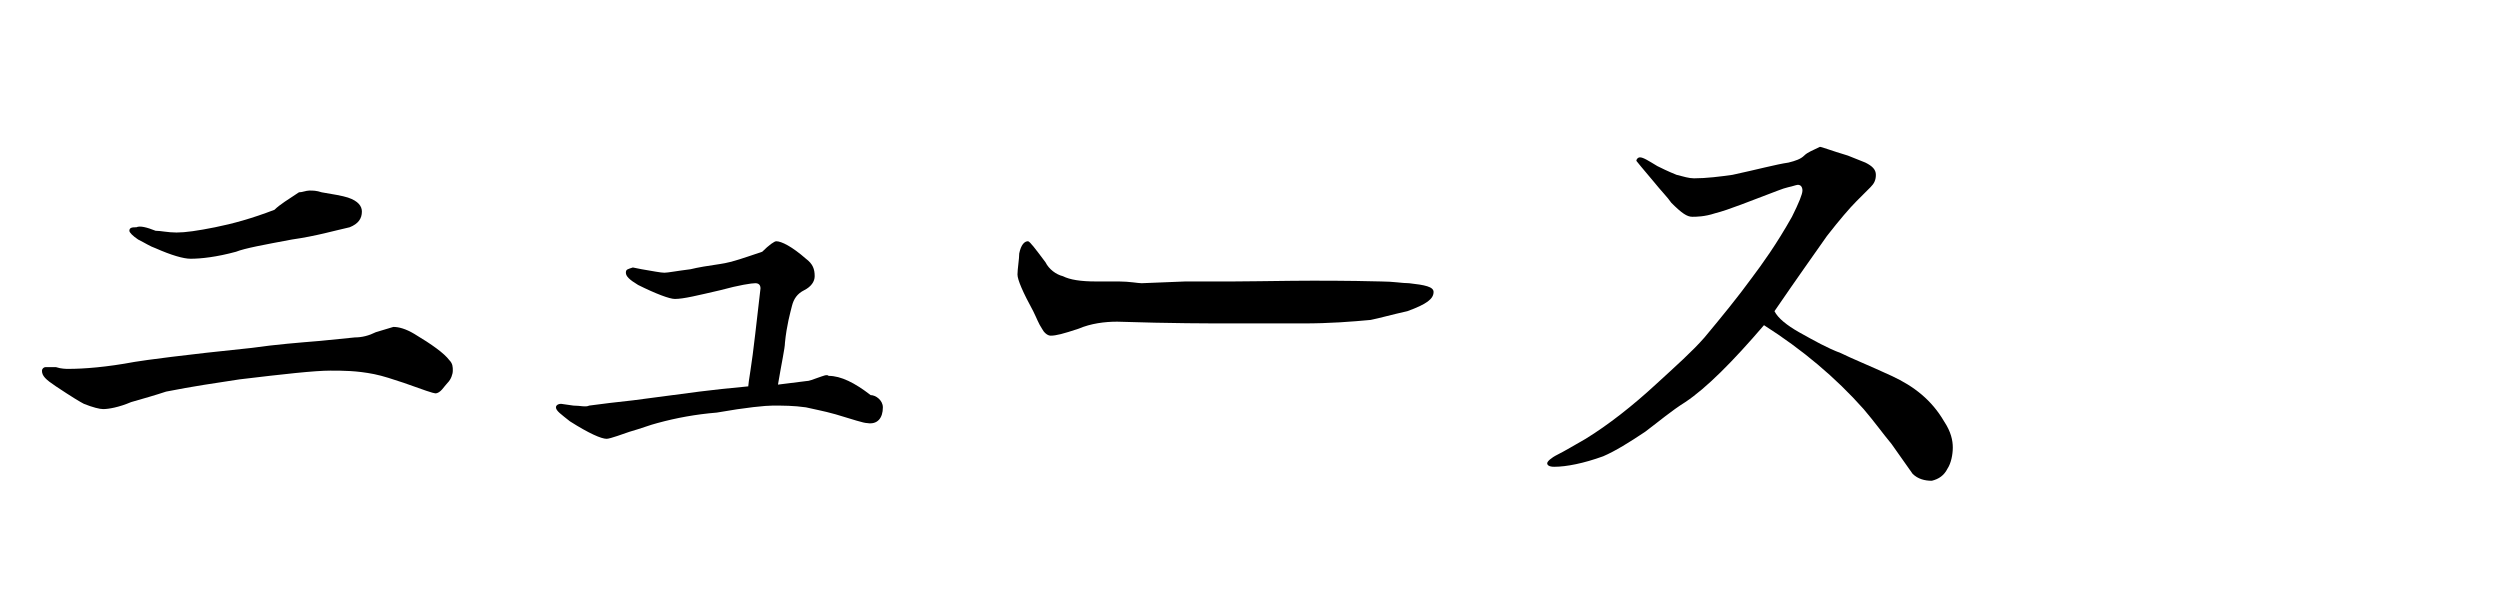 <?xml version="1.0" encoding="utf-8"?>
<!-- Generator: Adobe Illustrator 23.0.0, SVG Export Plug-In . SVG Version: 6.00 Build 0)  -->
<svg version="1.1" id="レイヤー_1" xmlns="http://www.w3.org/2000/svg" xmlns:xlink="http://www.w3.org/1999/xlink" x="0px"
	 y="0px" viewBox="0 0 143 34" style="enable-background:new 0 0 143 34;" xml:space="preserve">
<style type="text/css">
	.st0{enable-background:new    ;}
</style>
<g class="st0">
	<path d="M24.9,22.5c-0.1,0-0.7-0.2-1.8-0.6c-0.6-0.2-1.2-0.4-1.7-0.5c-1-0.2-1.8-0.2-2.5-0.2c-0.9,0-2.7,0.2-5.2,0.5
		c-1.3,0.2-2.7,0.4-4.2,0.7c-0.6,0.2-1.3,0.4-2,0.6c-0.7,0.3-1.3,0.4-1.6,0.4c-0.2,0-0.6-0.1-1.1-0.3c-0.2-0.1-0.7-0.4-1.6-1
		c-0.6-0.4-0.8-0.6-0.8-0.9c0-0.1,0.1-0.2,0.2-0.2c0.1,0,0.3,0,0.6,0c0.3,0.1,0.6,0.1,0.7,0.1c0.9,0,2.2-0.1,3.8-0.4
		c0.6-0.1,2.8-0.4,6.7-0.8c1.4-0.2,2.7-0.3,3.9-0.4l2-0.2c0.4,0,0.8-0.1,1.2-0.3l1-0.3c0.3,0,0.7,0.1,1.2,0.4c1,0.6,1.7,1.1,2,1.5
		c0.2,0.2,0.2,0.4,0.2,0.6s-0.1,0.5-0.3,0.7S25.2,22.5,24.9,22.5z M16.7,13.7c-1.6,0.3-2.7,0.5-3.2,0.7c-1.1,0.3-2,0.4-2.6,0.4
		c-0.4,0-1.1-0.2-2-0.6c-0.3-0.1-0.6-0.3-1-0.5c-0.3-0.2-0.5-0.4-0.5-0.5c0-0.2,0.2-0.2,0.4-0.2C8,12.9,8.4,13,8.9,13.2
		c0.3,0,0.7,0.1,1.2,0.1c0.5,0,1.2-0.1,2.2-0.3c1-0.2,2.1-0.5,3.4-1c0.3-0.3,0.8-0.6,1.4-1c0.2,0,0.4-0.1,0.6-0.1
		c0.2,0,0.4,0,0.7,0.1c0.6,0.1,1.2,0.2,1.5,0.3c0.6,0.2,0.8,0.5,0.8,0.8c0,0.4-0.2,0.7-0.7,0.9C19.1,13.2,18.1,13.5,16.7,13.7z"/>
	<path d="M50.5,23.3c0,0.6-0.3,1-0.9,0.9c-0.2,0-0.8-0.2-1.8-0.5c-0.7-0.2-1.3-0.3-1.7-0.4c-0.7-0.1-1.3-0.1-1.9-0.1
		c-0.4,0-1.5,0.1-3.2,0.4c-1.2,0.1-2.3,0.3-3.4,0.6c-0.4,0.1-0.9,0.3-1.6,0.5c-0.3,0.1-1.1,0.4-1.3,0.4c-0.3,0-1-0.3-2.1-1
		c-0.5-0.4-0.8-0.6-0.8-0.8c0-0.1,0.1-0.2,0.3-0.2l0.7,0.1c0.4,0,0.7,0.1,0.9,0c0.7-0.1,1.6-0.2,2.5-0.3l3.8-0.5
		c0.8-0.1,1.7-0.2,2.8-0.3c0-0.2,0.2-1.2,0.4-3l0.3-2.6c0-0.2-0.1-0.3-0.3-0.3c-0.2,0-0.9,0.1-2,0.4c-1.3,0.3-2.1,0.5-2.6,0.5
		c-0.3,0-1.1-0.3-2.1-0.8c-0.5-0.3-0.7-0.5-0.7-0.7c0-0.2,0.1-0.2,0.4-0.3l0.5,0.1c0.6,0.1,1.1,0.2,1.3,0.2c0.2,0,0.7-0.1,1.5-0.2
		c0.4-0.1,1-0.2,1.7-0.3c0.7-0.1,1.5-0.4,2.4-0.7c0.4-0.4,0.7-0.6,0.8-0.6c0.3,0,0.9,0.3,1.7,1c0.4,0.3,0.5,0.6,0.5,1
		c0,0.3-0.2,0.6-0.6,0.8c-0.4,0.2-0.6,0.5-0.7,0.9c-0.1,0.4-0.3,1.1-0.4,2.1c0,0.3-0.2,1.2-0.4,2.4l1.6-0.2c0.2,0,0.4-0.1,0.7-0.2
		c0.3-0.1,0.5-0.2,0.6-0.1c0.7,0,1.5,0.4,2.4,1.1C50.1,22.6,50.5,22.9,50.5,23.3z"/>
	<path d="M78.4,18.3c-1.1,0.1-2.3,0.2-3.9,0.2c-1.3,0-2.7,0-4,0c-1.3,0-3.5,0-6.6-0.1c-0.7,0-1.5,0.1-2.2,0.4
		c-0.9,0.3-1.3,0.4-1.6,0.4c-0.2,0-0.4-0.2-0.5-0.4c-0.2-0.3-0.3-0.6-0.5-1c-0.6-1.1-0.9-1.8-0.9-2.1c0-0.3,0.1-0.9,0.1-1.2
		c0.1-0.5,0.3-0.7,0.5-0.7c0.1,0,0.4,0.4,1,1.2c0.2,0.4,0.6,0.7,1,0.8c0.4,0.2,1,0.3,1.9,0.3c0.2,0,0.7,0,1.3,0
		c0.6,0,1.1,0.1,1.3,0.1l2.5-0.1c1.1,0,2,0,2.7,0c1.7,0,4.6-0.1,8.5,0c0.7,0,1.2,0.1,1.6,0.1c0.9,0.1,1.4,0.2,1.4,0.5
		c0,0.4-0.4,0.7-1.5,1.1C79.6,18,78.9,18.2,78.4,18.3z"/>
	<path d="M110.5,27.5c-0.4,0-0.8-0.1-1.1-0.4l-1.2-1.7c-0.5-0.6-1-1.3-1.6-2c-1.6-1.8-3.5-3.4-5.7-4.8c-1.8,2.1-3.3,3.6-4.5,4.4
		c-0.8,0.5-1.5,1.1-2.3,1.7c-0.9,0.6-1.7,1.1-2.4,1.4c-1.1,0.4-2.1,0.6-2.8,0.6c-0.3,0-0.4-0.1-0.4-0.2c0-0.1,0.2-0.3,0.6-0.5
		c0.4-0.2,0.9-0.5,1.6-0.9c1.3-0.8,2.7-1.9,4-3.1c1.2-1.1,2.1-1.9,2.8-2.7c1-1.2,1.9-2.3,2.7-3.4c0.6-0.8,1.4-1.9,2.3-3.5
		c0.4-0.8,0.6-1.3,0.6-1.5c0-0.2-0.1-0.4-0.4-0.3s-0.5,0.1-1,0.3c-1.6,0.6-2.8,1.1-3.6,1.3c-0.6,0.2-1.1,0.2-1.3,0.2
		c-0.3,0-0.6-0.2-1.2-0.8c-0.2-0.3-0.6-0.7-1-1.2c-0.6-0.7-1-1.2-1-1.2c0-0.1,0.1-0.2,0.2-0.2c0.2,0,0.5,0.2,1,0.5
		c0.2,0.1,0.6,0.3,1.1,0.5c0.4,0.1,0.7,0.2,1,0.2c0.7,0,1.5-0.1,2.2-0.2c1.4-0.3,2.5-0.6,3.2-0.7c0.4-0.1,0.7-0.2,0.9-0.4
		c0.2-0.2,0.5-0.3,0.9-0.5c0.1,0,0.6,0.2,1.6,0.5l1,0.4c0.4,0.2,0.6,0.4,0.6,0.7c0,0.3-0.1,0.5-0.3,0.7s-0.5,0.5-0.8,0.8
		c-0.4,0.4-1,1.1-1.7,2c-0.7,1-1.7,2.4-3,4.3c0.2,0.4,0.7,0.8,1.4,1.2c0.9,0.5,1.6,0.9,2.4,1.2c0.6,0.3,1.6,0.7,2.9,1.3
		c1.3,0.6,2.3,1.4,3,2.6c0.4,0.6,0.5,1.1,0.5,1.5c0,0.4-0.1,0.9-0.3,1.2C111.2,27.2,110.9,27.4,110.5,27.5z"/>
</g>
</svg>
